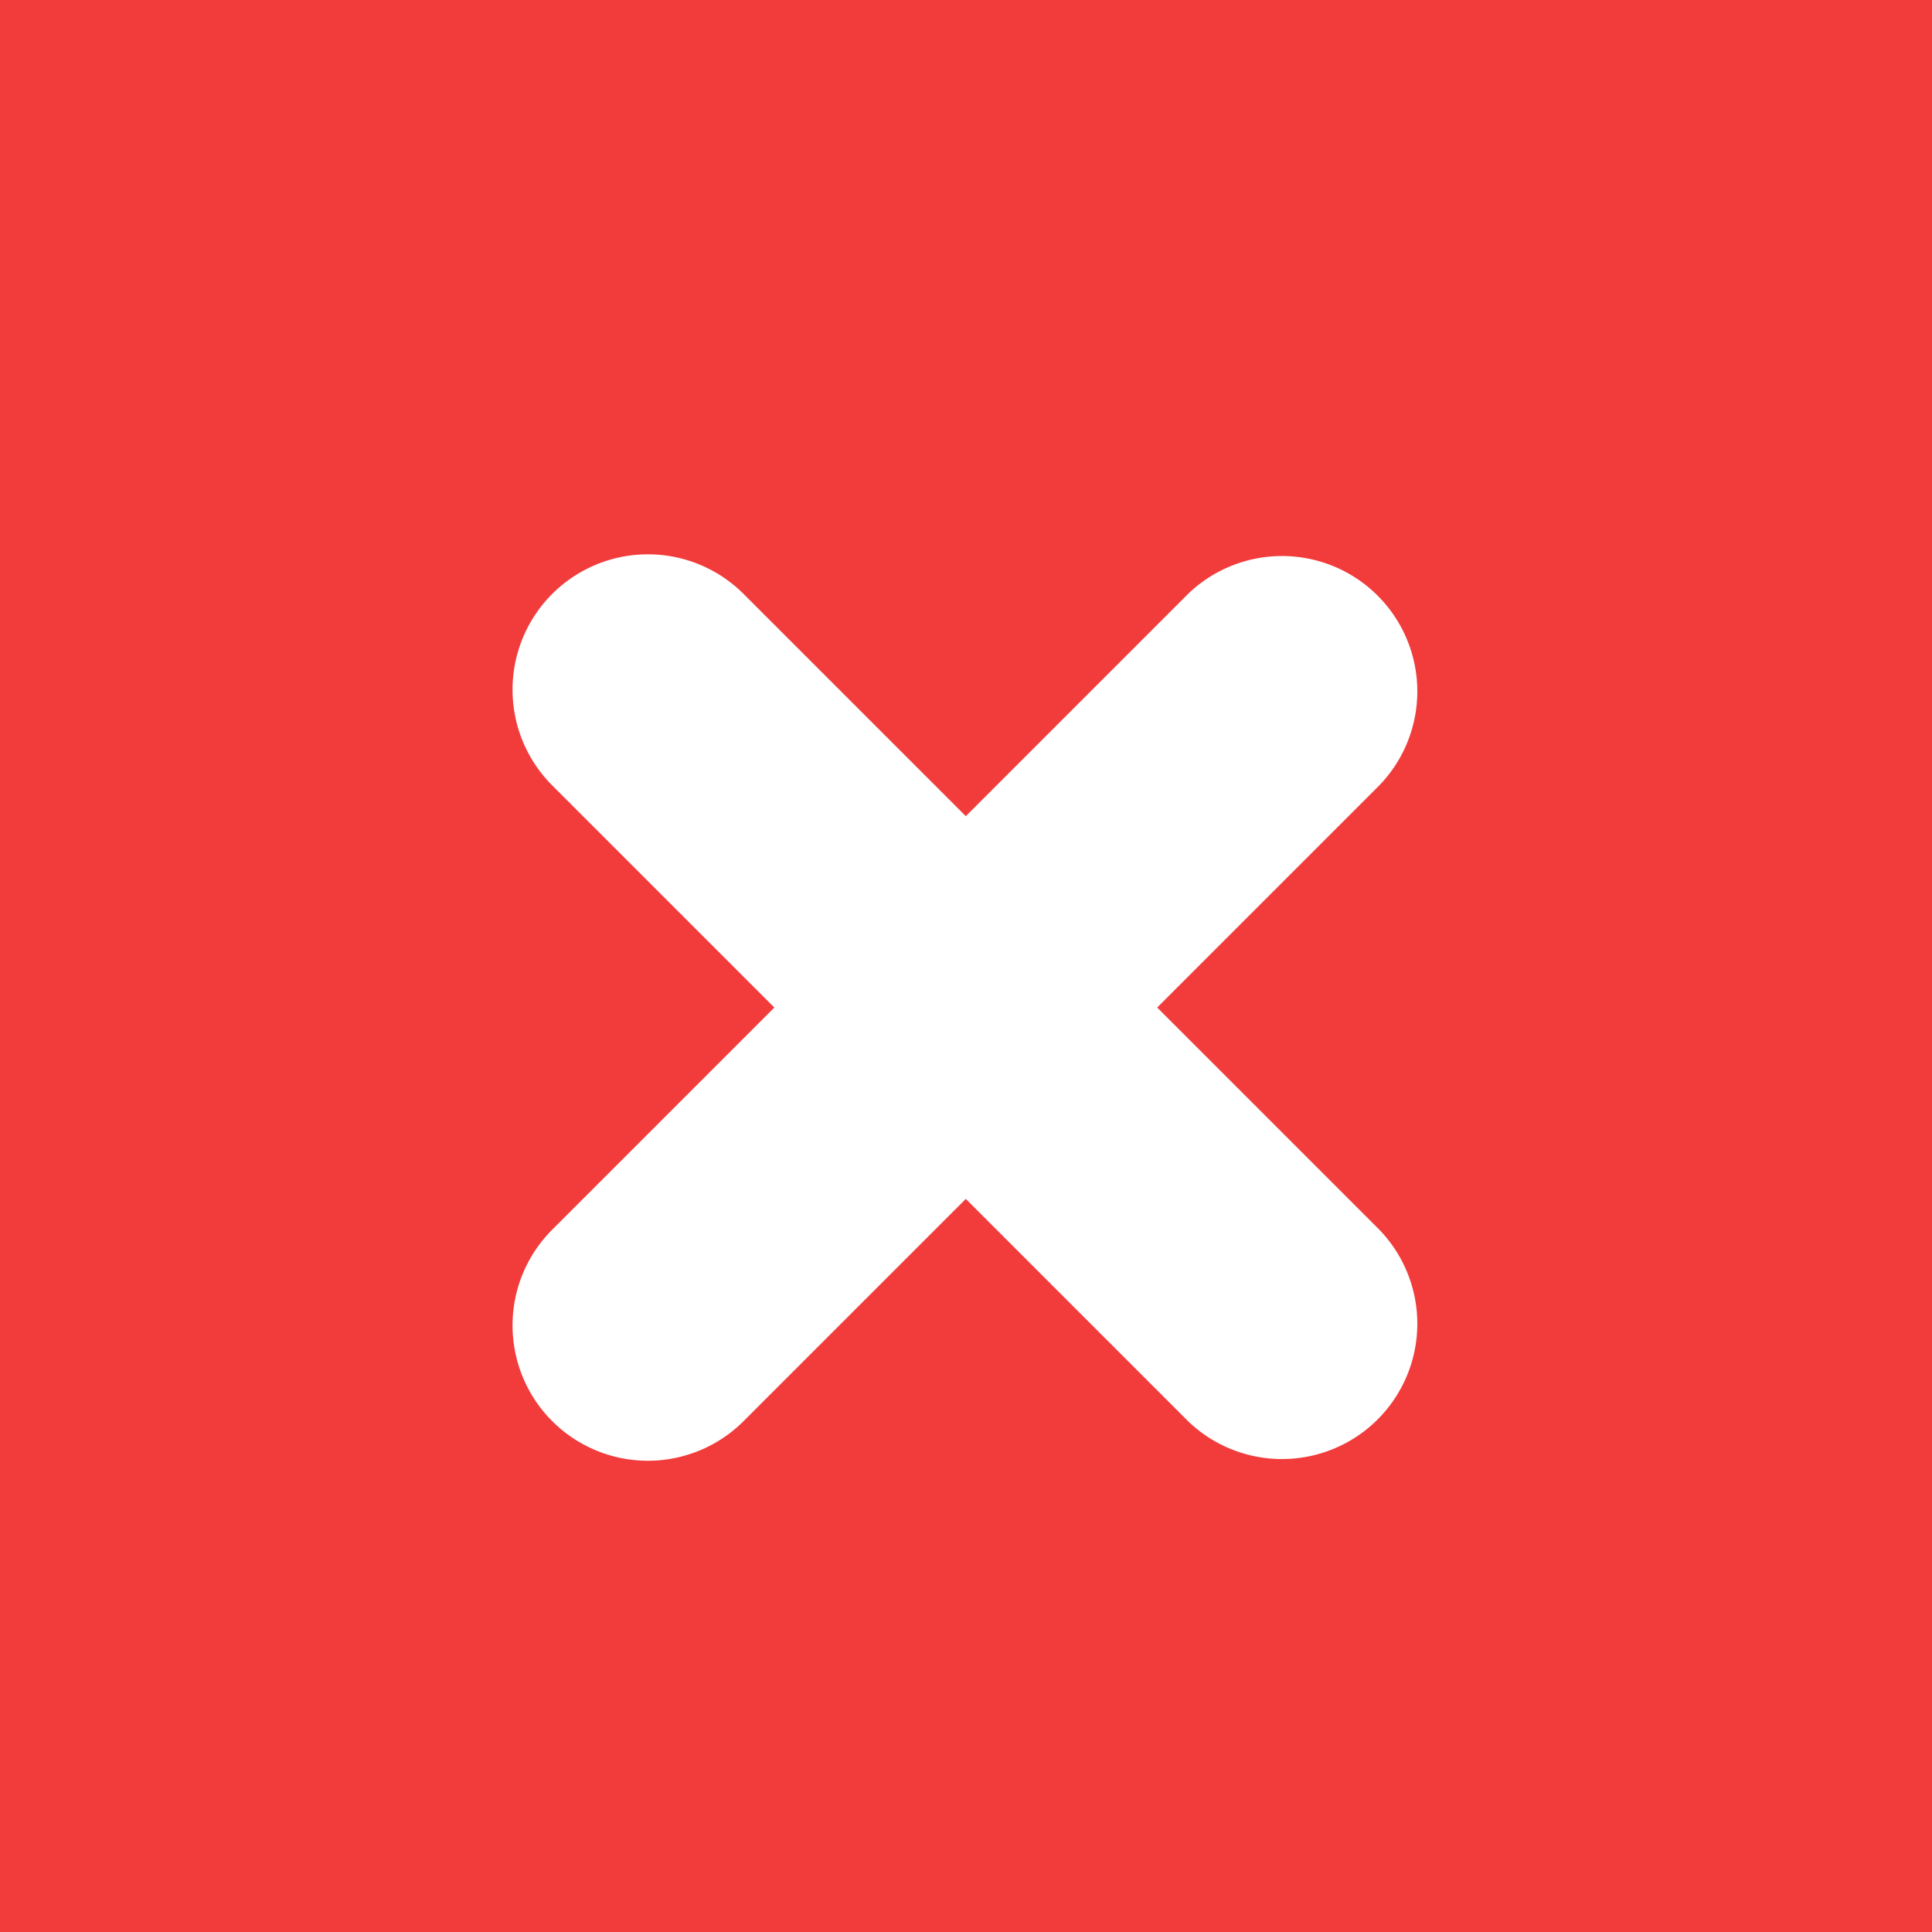 <?xml version="1.0" standalone="no"?><!DOCTYPE svg PUBLIC "-//W3C//DTD SVG 1.1//EN" "http://www.w3.org/Graphics/SVG/1.1/DTD/svg11.dtd"><svg t="1653381806791" class="icon" viewBox="0 0 1024 1024" version="1.1" xmlns="http://www.w3.org/2000/svg" p-id="4515" xmlns:xlink="http://www.w3.org/1999/xlink" width="200" height="200"><defs><style type="text/css">@font-face { font-family: feedback-iconfont; src: url("//at.alicdn.com/t/font_1031158_u69w8yhxdu.woff2?t=1630033759944") format("woff2"), url("//at.alicdn.com/t/font_1031158_u69w8yhxdu.woff?t=1630033759944") format("woff"), url("//at.alicdn.com/t/font_1031158_u69w8yhxdu.ttf?t=1630033759944") format("truetype"); }
</style></defs><path d="M0 0h1024v1024H0z" fill="#F23C3C" p-id="4516"></path><path d="M204.8 256h665.6v563.2H204.8z" fill="#FFFFFF" p-id="4517"></path><path d="M511.539 51.2C200.755 51.2 51.2 200.704 51.2 511.488s149.504 460.339 460.339 460.339c310.784 0 486.861-149.504 486.861-460.288S822.323 51.2 511.539 51.2z m219.546 600.576a71.731 71.731 0 0 1-101.427 101.427l-117.76-117.76-117.76 117.76a71.731 71.731 0 0 1-101.478-101.427l117.76-117.76-117.76-117.76a71.731 71.731 0 1 1 101.478-101.427l117.76 117.76 117.76-117.76a71.731 71.731 0 0 1 101.427 101.427l-117.76 117.76 117.76 117.76z" fill="#F23C3C" p-id="4518"></path></svg>
